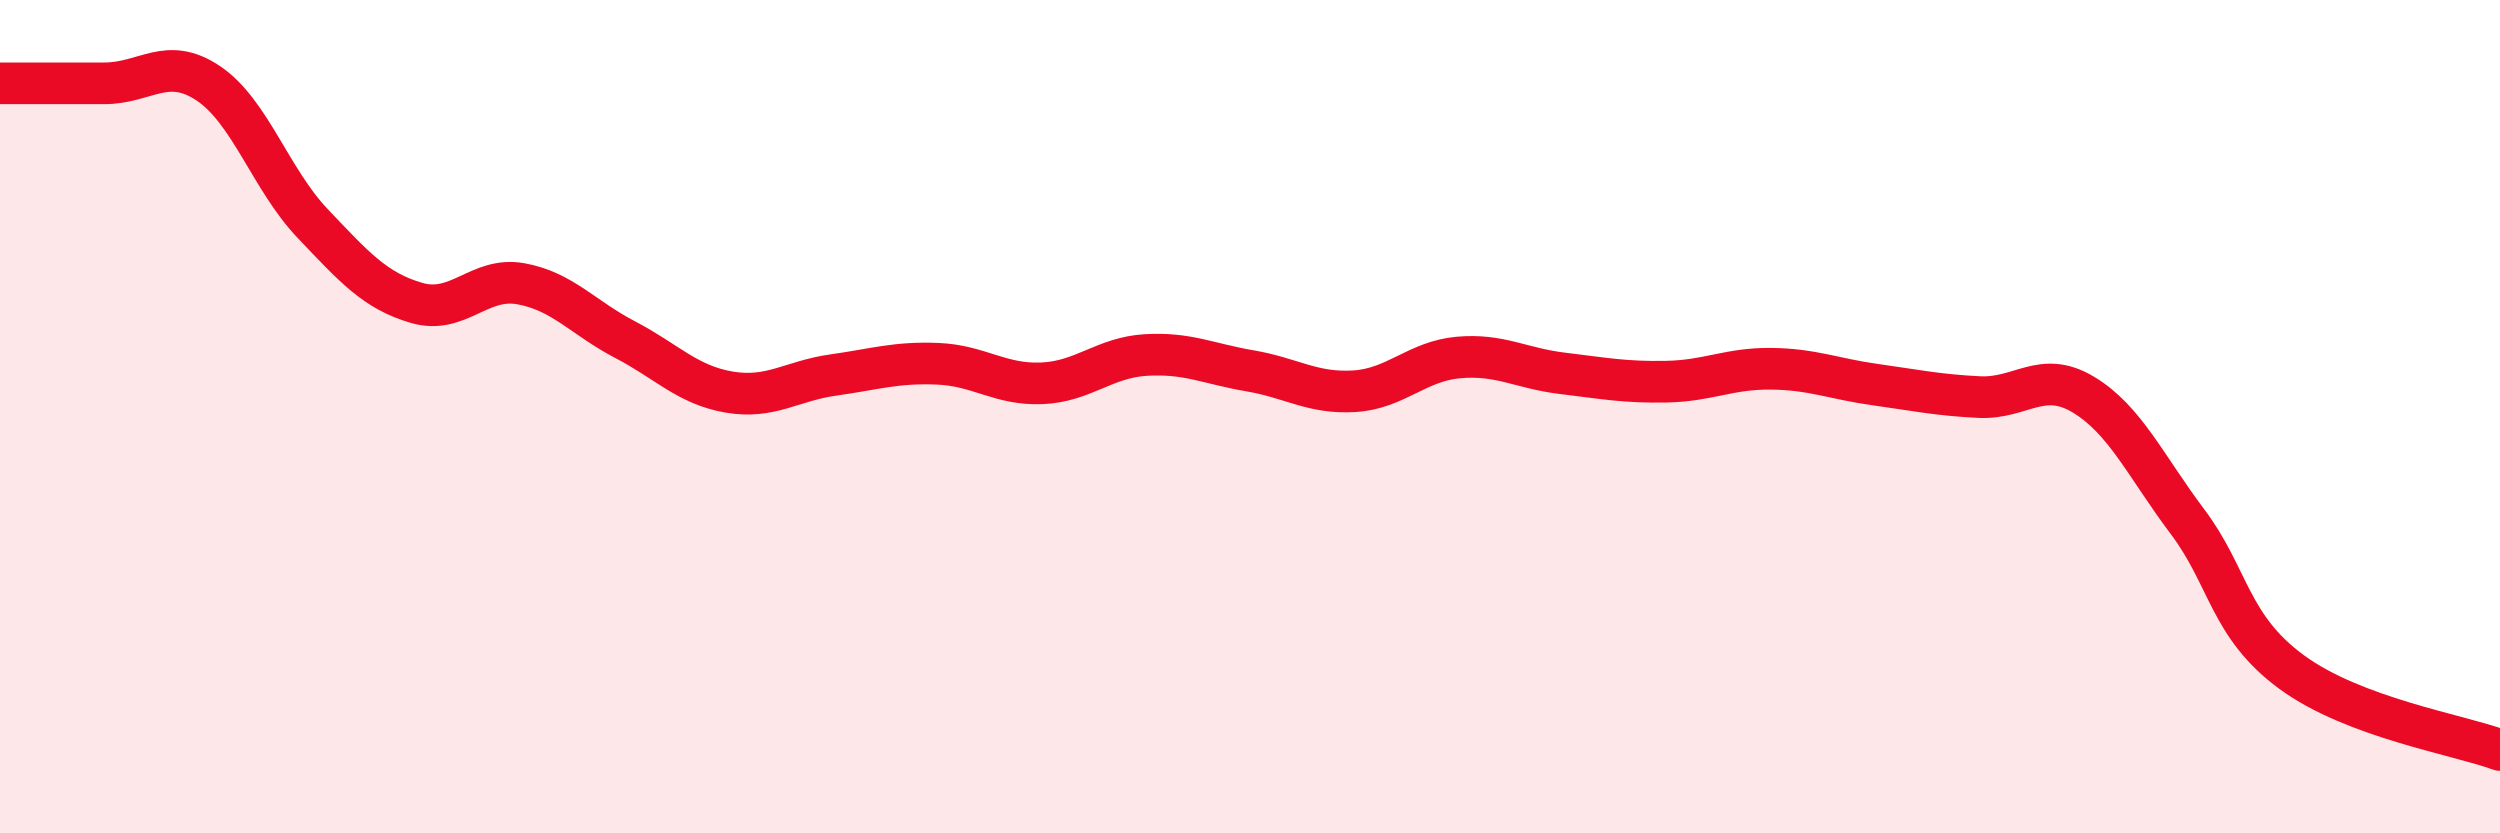 
    <svg width="60" height="20" viewBox="0 0 60 20" xmlns="http://www.w3.org/2000/svg">
      <path
        d="M 0,2 C 0.5,2 1.5,2 2.5,2 C 3.5,2 4,1.33 5,2 C 6,2.67 6.5,4.31 7.5,5.36 C 8.5,6.41 9,6.98 10,7.27 C 11,7.56 11.5,6.63 12.5,6.81 C 13.5,6.99 14,7.63 15,8.15 C 16,8.67 16.5,9.24 17.5,9.41 C 18.5,9.58 19,9.14 20,9 C 21,8.86 21.5,8.69 22.5,8.73 C 23.5,8.77 24,9.24 25,9.2 C 26,9.16 26.5,8.58 27.5,8.52 C 28.5,8.46 29,8.73 30,8.9 C 31,9.07 31.5,9.45 32.5,9.39 C 33.5,9.33 34,8.67 35,8.58 C 36,8.49 36.5,8.84 37.5,8.96 C 38.5,9.08 39,9.18 40,9.16 C 41,9.14 41.5,8.84 42.5,8.85 C 43.5,8.86 44,9.09 45,9.23 C 46,9.37 46.5,9.48 47.5,9.53 C 48.5,9.58 49,8.87 50,9.47 C 51,10.07 51.5,11.19 52.5,12.52 C 53.5,13.85 53.5,15.03 55,16.13 C 56.5,17.23 59,17.63 60,18L60 20L0 20Z"
        fill="#EB0A25"
        opacity="0.1"
        stroke-linecap="round"
        stroke-linejoin="round"
      />
      <path
        d="M 0,2 C 0.5,2 1.5,2 2.5,2 C 3.5,2 4,1.33 5,2 C 6,2.67 6.5,4.31 7.5,5.36 C 8.5,6.41 9,6.98 10,7.27 C 11,7.56 11.5,6.63 12.5,6.81 C 13.5,6.99 14,7.63 15,8.15 C 16,8.67 16.5,9.24 17.5,9.41 C 18.5,9.58 19,9.14 20,9 C 21,8.86 21.5,8.69 22.5,8.73 C 23.5,8.77 24,9.24 25,9.2 C 26,9.16 26.5,8.58 27.5,8.52 C 28.5,8.46 29,8.73 30,8.9 C 31,9.07 31.5,9.45 32.5,9.39 C 33.5,9.33 34,8.67 35,8.58 C 36,8.49 36.5,8.84 37.5,8.96 C 38.5,9.08 39,9.18 40,9.16 C 41,9.14 41.5,8.84 42.5,8.85 C 43.5,8.86 44,9.09 45,9.23 C 46,9.37 46.5,9.48 47.5,9.53 C 48.5,9.58 49,8.87 50,9.47 C 51,10.07 51.5,11.19 52.5,12.52 C 53.5,13.85 53.5,15.03 55,16.13 C 56.5,17.23 59,17.63 60,18"
        stroke="#EB0A25"
        stroke-width="1"
        fill="none"
        stroke-linecap="round"
        stroke-linejoin="round"
      />
    </svg>
  